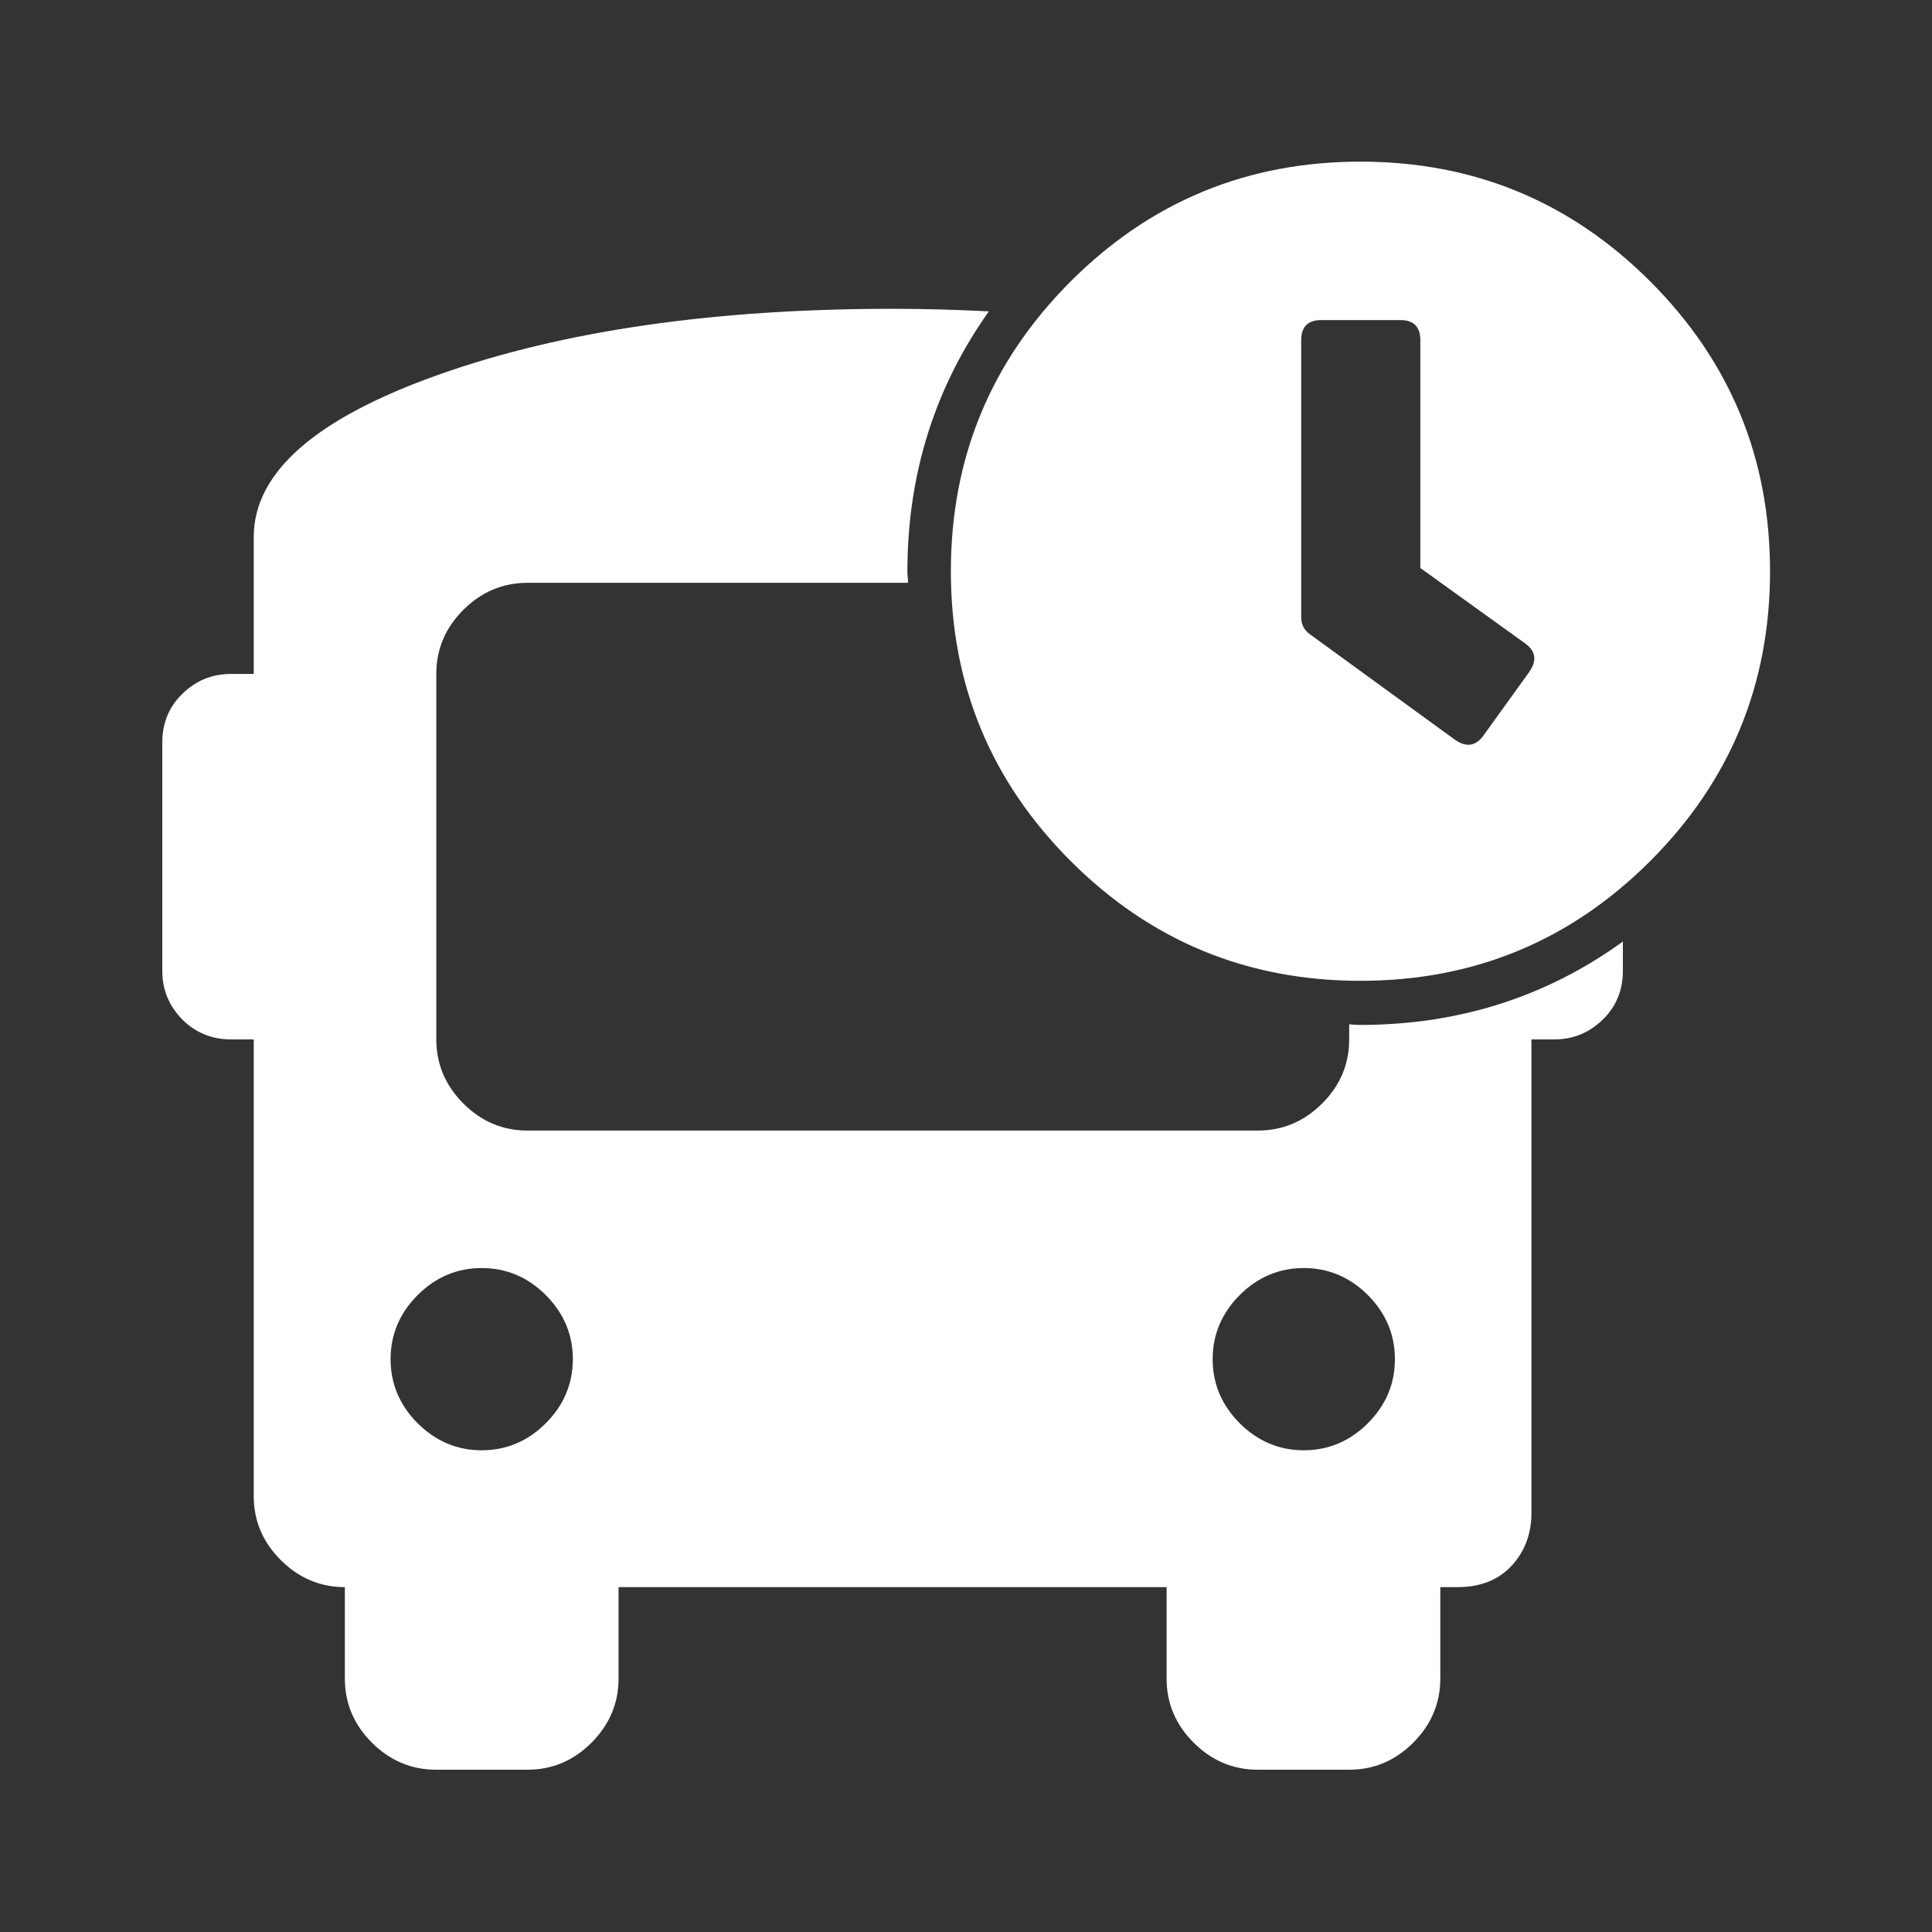 <?xml version="1.0" encoding="UTF-8"?>
<svg xmlns="http://www.w3.org/2000/svg" id="a" viewBox="0 0 60 60">
  <rect x="0" y="0" width="60" height="60" fill="#333333" stroke="none"/>
  <defs>
    <style>.b{fill:#fff;}</style>
  </defs>
  <path class="b" d="m33.25,8.74c2.48-2.48,5.48-3.72,9-3.72s6.52,1.24,9,3.72c2.48,2.48,3.72,5.48,3.72,9s-1.24,6.52-3.72,9-5.48,3.72-9,3.72-6.52-1.24-9-3.72-3.72-5.48-3.72-9,1.24-6.52,3.72-9Zm11.93,14.23c.34.24.63.21.87-.1l1.44-2c.24-.34.21-.63-.1-.87l-3.28-2.36v-7.08c0-.41-.21-.62-.62-.62h-2.46c-.41,0-.62.21-.62.62v8.62c0,.21.09.38.26.51l4.51,3.28Z"></path>
  <path class="b" d="m41.9,31.81v.47c0,.77-.28,1.43-.84,1.99-.56.56-1.23.84-1.99.84h-22.69c-.77,0-1.43-.28-1.99-.84s-.84-1.23-.84-1.99v-11.35c0-.77.28-1.43.84-1.99.56-.56,1.23-.84,1.99-.84h11.82c0-.12-.02-.23-.02-.35,0-3.03.86-5.73,2.53-8.08-.97-.05-1.96-.08-2.98-.08-5.55,0-10.25.68-14.09,2.04-3.84,1.36-5.76,3.04-5.76,5.05v4.25h-.71c-.59,0-1.09.21-1.51.62s-.62.92-.62,1.51v7.09c0,.59.21,1.09.62,1.51.41.41.92.62,1.51.62h.71v14.18c0,.77.28,1.43.84,1.99.56.56,1.23.84,1.99.84v2.84c0,.77.28,1.43.84,1.99.56.56,1.23.84,1.99.84h2.84c.77,0,1.43-.28,1.99-.84.56-.56.84-1.23.84-1.99v-2.84h17.02v2.84c0,.77.28,1.43.84,1.99s1.23.84,1.99.84h2.84c.77,0,1.43-.28,1.99-.84.56-.56.84-1.23.84-1.99v-2.84h.53c.71,0,1.27-.22,1.68-.66s.62-.99.62-1.64v-14.71h.71c.59,0,1.09-.21,1.51-.62s.62-.92.62-1.51v-.91c-2.36,1.71-5.09,2.59-8.15,2.59-.12,0-.24-.01-.35-.02Zm-24.95,12.39c-.56.56-1.23.84-1.99.84s-1.43-.28-1.99-.84-.84-1.23-.84-1.99.28-1.43.84-1.99c.56-.56,1.23-.84,1.99-.84s1.43.28,1.99.84.84,1.23.84,1.99-.28,1.43-.84,1.99Zm26.37-1.99c0,.77-.28,1.43-.84,1.99-.56.56-1.23.84-1.99.84s-1.43-.28-1.99-.84c-.56-.56-.84-1.23-.84-1.99s.28-1.43.84-1.99c.56-.56,1.23-.84,1.99-.84s1.43.28,1.99.84c.56.56.84,1.23.84,1.99Z"></path>
</svg>
